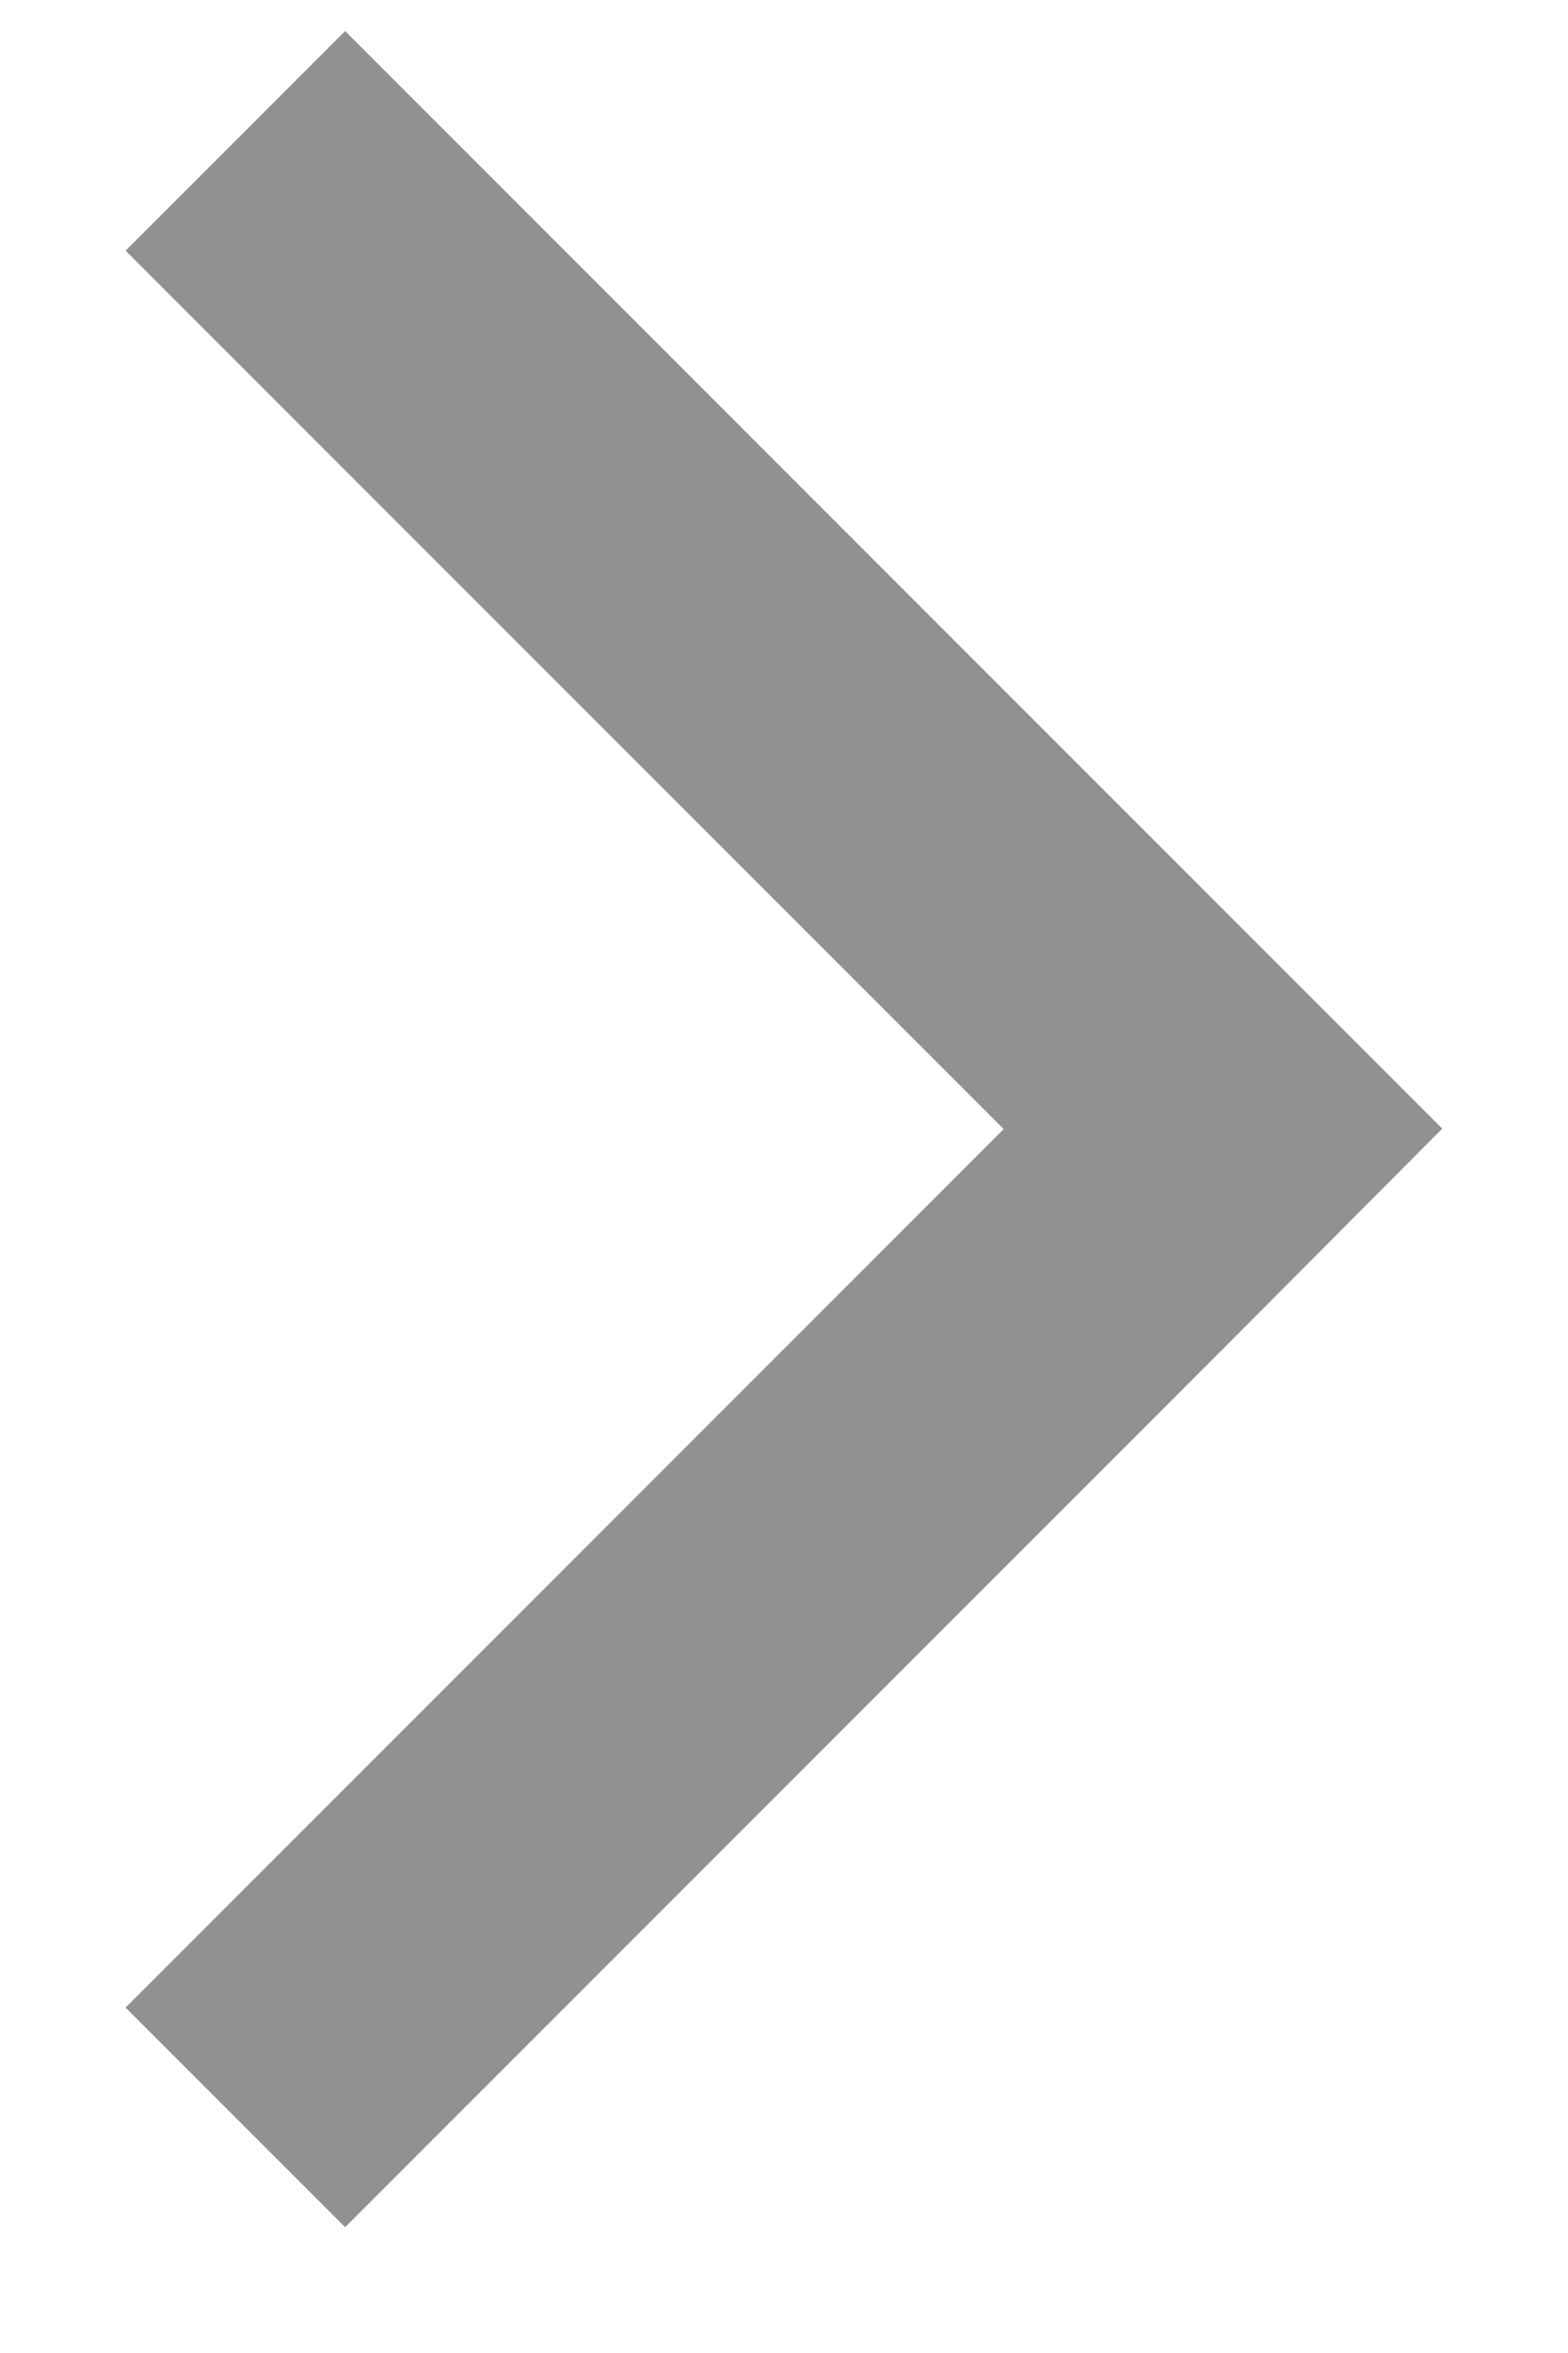 <?xml version="1.0" encoding="UTF-8" standalone="no"?>
<svg width="10px" height="15px" viewBox="0 0 10 15" version="1.1" xmlns="http://www.w3.org/2000/svg" xmlns:xlink="http://www.w3.org/1999/xlink">
    <!-- Generator: Sketch 3.8.3 (29802) - http://www.bohemiancoding.com/sketch -->
    <title>arrow shape copy</title>
    <desc>Created with Sketch.</desc>
    <defs></defs>
    <g id="IDEs" stroke="none" stroke-width="1" fill="none" fill-rule="evenodd" opacity="0.54">
        <g id="p5js-IDE-styles-foundation-pt-2" transform="translate(-496, -1165)" fill="#333333">
            <polygon id="arrow-shape-copy" transform="translate(501, 1172.198) rotate(90) translate(-501, -1172.198) " points="502.4 1169.397 508 1174.997 506.6 1176.397 501 1170.797 495.4 1176.397 494 1174.997 499.6 1169.397 500.997 1168"></polygon>
        </g>
    </g>
</svg>